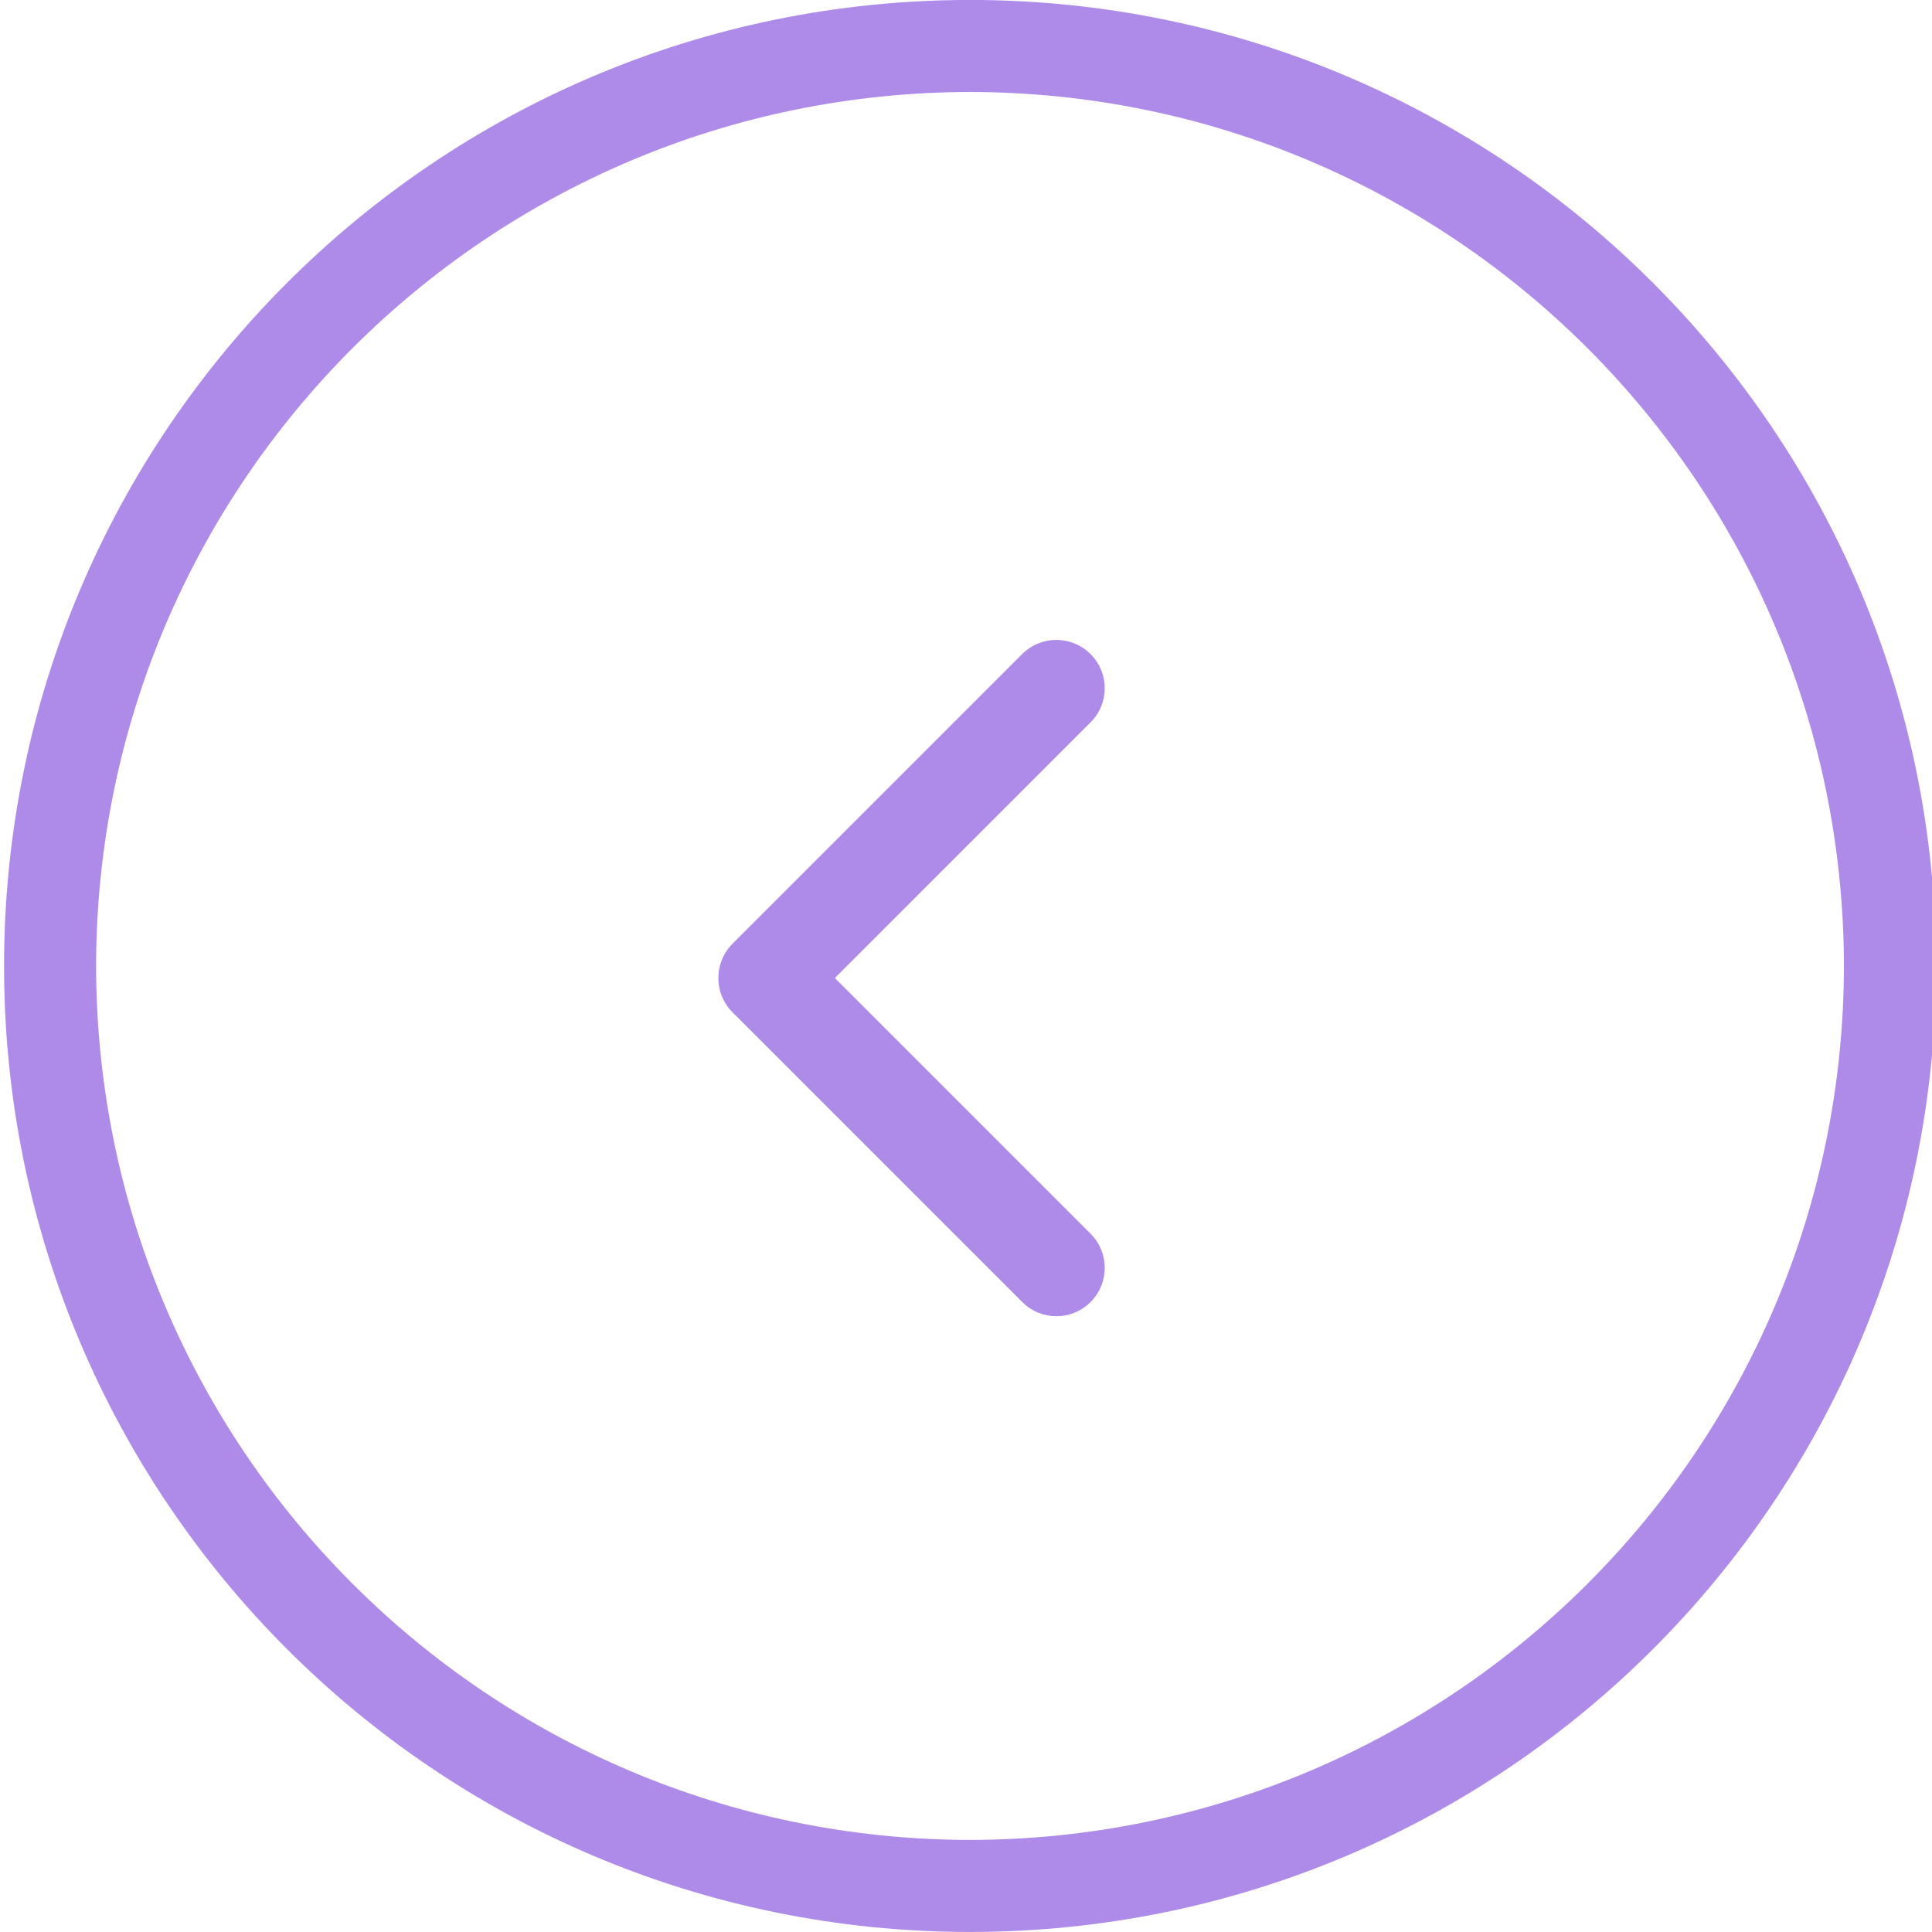<?xml version="1.0" encoding="utf-8"?>
<!-- Generator: Adobe Illustrator 13.0.0, SVG Export Plug-In . SVG Version: 6.00 Build 14948)  -->
<!DOCTYPE svg PUBLIC "-//W3C//DTD SVG 1.1//EN" "http://www.w3.org/Graphics/SVG/1.1/DTD/svg11.dtd">
<svg version="1.1" id="Layer_1" xmlns="http://www.w3.org/2000/svg" xmlns:xlink="http://www.w3.org/1999/xlink" x="0px" y="0px"
	 width="40px" height="40px" viewBox="0 0 40 40" enable-background="new 0 0 40 40" xml:space="preserve">
<path fill="#AE8BE8" d="M0.084,20c0-11.047,8.953-19.999,19.999-20.001l0,0C31.128,0.001,40.082,8.953,40.084,20l0,0
	c-0.002,11.045-8.956,19.999-20.001,19.999l0,0C9.037,39.999,0.084,31.045,0.084,20L0.084,20z M1.989,20
	c0.018,9.992,8.102,18.076,18.094,18.094l0,0C30.075,38.076,38.159,29.992,38.177,20l0,0c-0.018-9.994-8.102-18.078-18.094-18.096
	l0,0C10.09,1.922,2.007,10.006,1.989,20L1.989,20z"/>
<path fill="#AE8BE8" d="M22.579,26.957c0.391-0.391,0.391-1.023,0-1.414l0,0l-5.294-5.294l5.292-5.292
	c0.393-0.39,0.393-1.024,0.002-1.414l0,0c-0.392-0.392-1.023-0.392-1.415-0.002l0,0l-6,6c-0.188,0.189-0.291,0.441-0.291,0.708l0,0
	c0,0.267,0.103,0.519,0.291,0.708l0,0l6,6c0.195,0.195,0.451,0.294,0.708,0.294l0,0C22.128,27.251,22.384,27.152,22.579,26.957
	L22.579,26.957z"/>
</svg>
